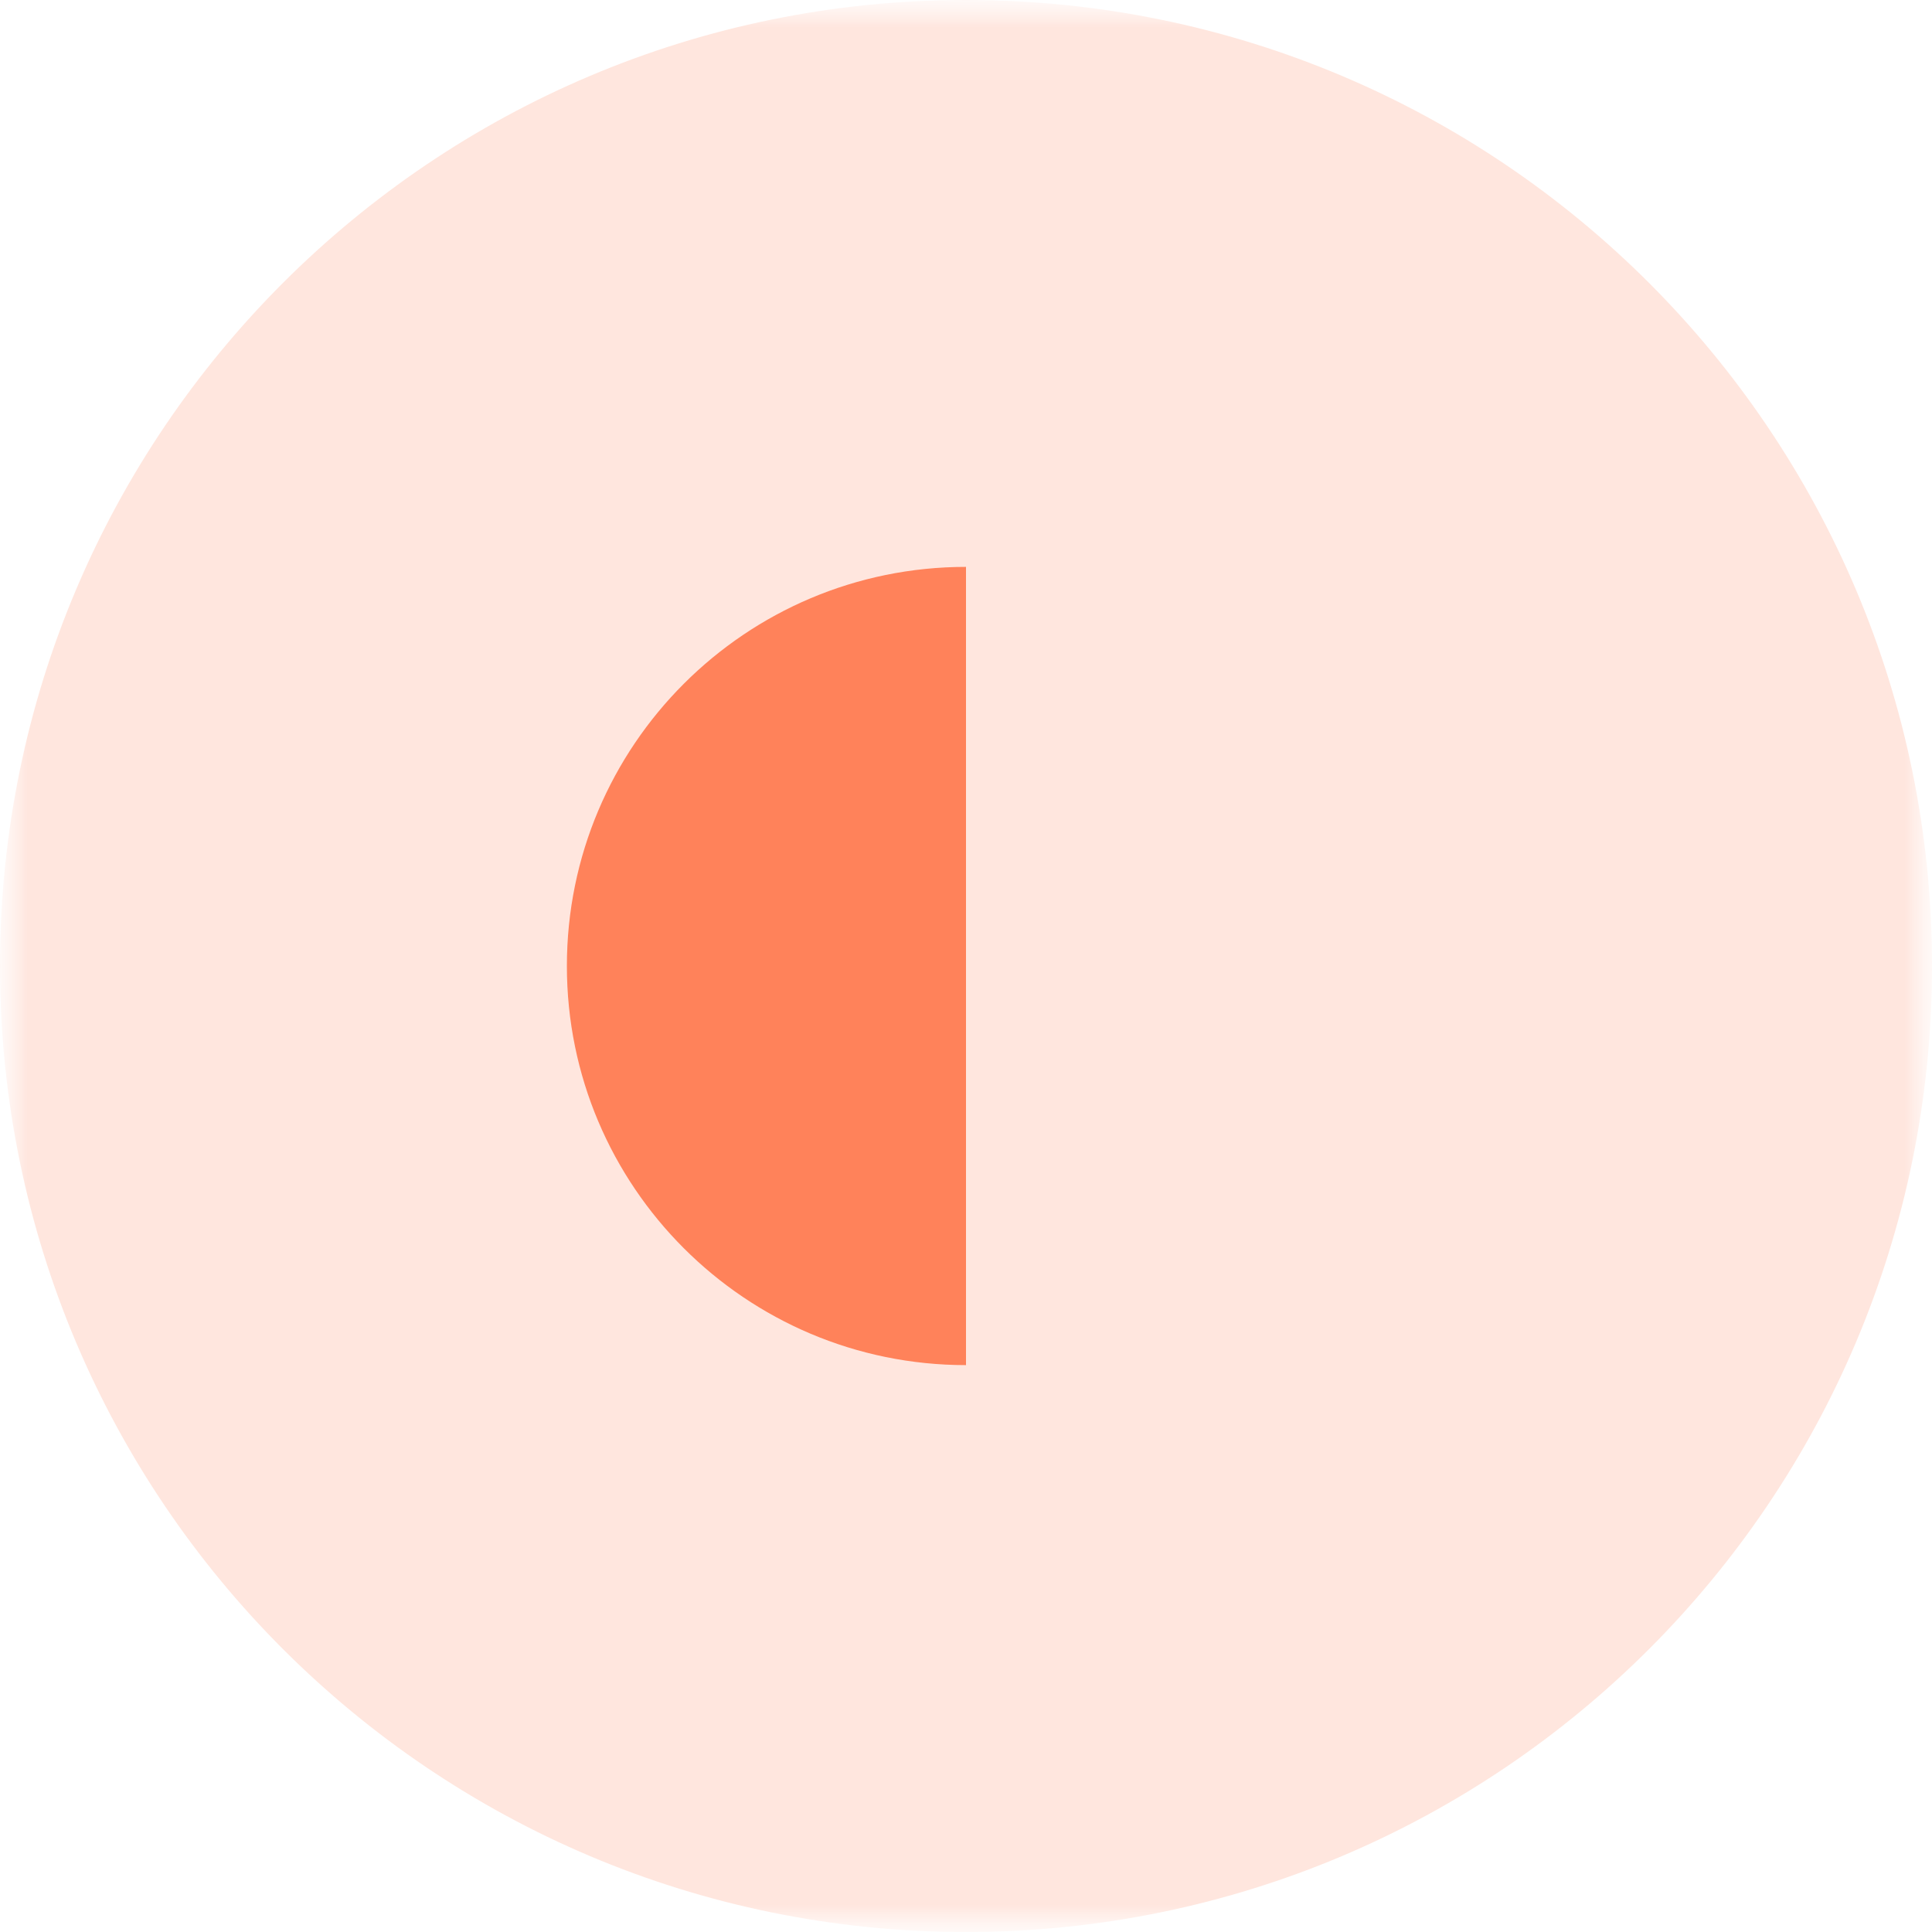 <svg width="36" height="36" viewBox="0 0 36 36" fill="none" xmlns="http://www.w3.org/2000/svg">
<g id="Layer_1-2">
<g id="Group" opacity="0.2">
<g id="Clip path group">
<mask id="mask0_18217_4653" style="mask-type:luminance" maskUnits="userSpaceOnUse" x="0" y="0" width="36" height="36">
<g id="clippath">
<path id="Vector" d="M36 0H0V36H36V0Z" fill="white"/>
</g>
</mask>
<g mask="url(#mask0_18217_4653)">
<g id="Group_2">
<g id="Clip path group_2">
<mask id="mask1_18217_4653" style="mask-type:luminance" maskUnits="userSpaceOnUse" x="0" y="-1" width="36" height="37">
<g id="clippath-1">
<path id="Vector_2" d="M36 -0H0V36H36V-0Z" fill="white"/>
</g>
</mask>
<g mask="url(#mask1_18217_4653)">
<g id="Group_3">
<path id="Vector_3" d="M18 35.735C8.221 35.735 0.266 27.779 0.266 18C0.266 8.221 8.221 0.266 18 0.266C27.779 0.266 35.735 8.221 35.735 18C35.735 27.779 27.779 35.735 18 35.735Z" fill="#FF825A"/>
<path id="Vector_4" d="M18 0.531C27.632 0.531 35.469 8.368 35.469 18C35.469 27.633 27.632 35.469 18 35.469C8.368 35.469 0.531 27.633 0.531 18C0.531 8.368 8.368 0.531 18 0.531ZM18 -0C8.059 -0 0 8.059 0 18C0 27.941 8.059 36 18 36C27.941 36 36 27.941 36 18C36 8.059 27.941 -0 18 -0Z" fill="#FF825A"/>
</g>
</g>
</g>
</g>
</g>
</g>
</g>
<path id="Vector_5" d="M18 25.437C13.893 25.437 10.563 22.107 10.563 18C10.563 13.893 13.893 10.563 18 10.563V25.437Z" fill="#FF825A"/>
</g>
</svg>
